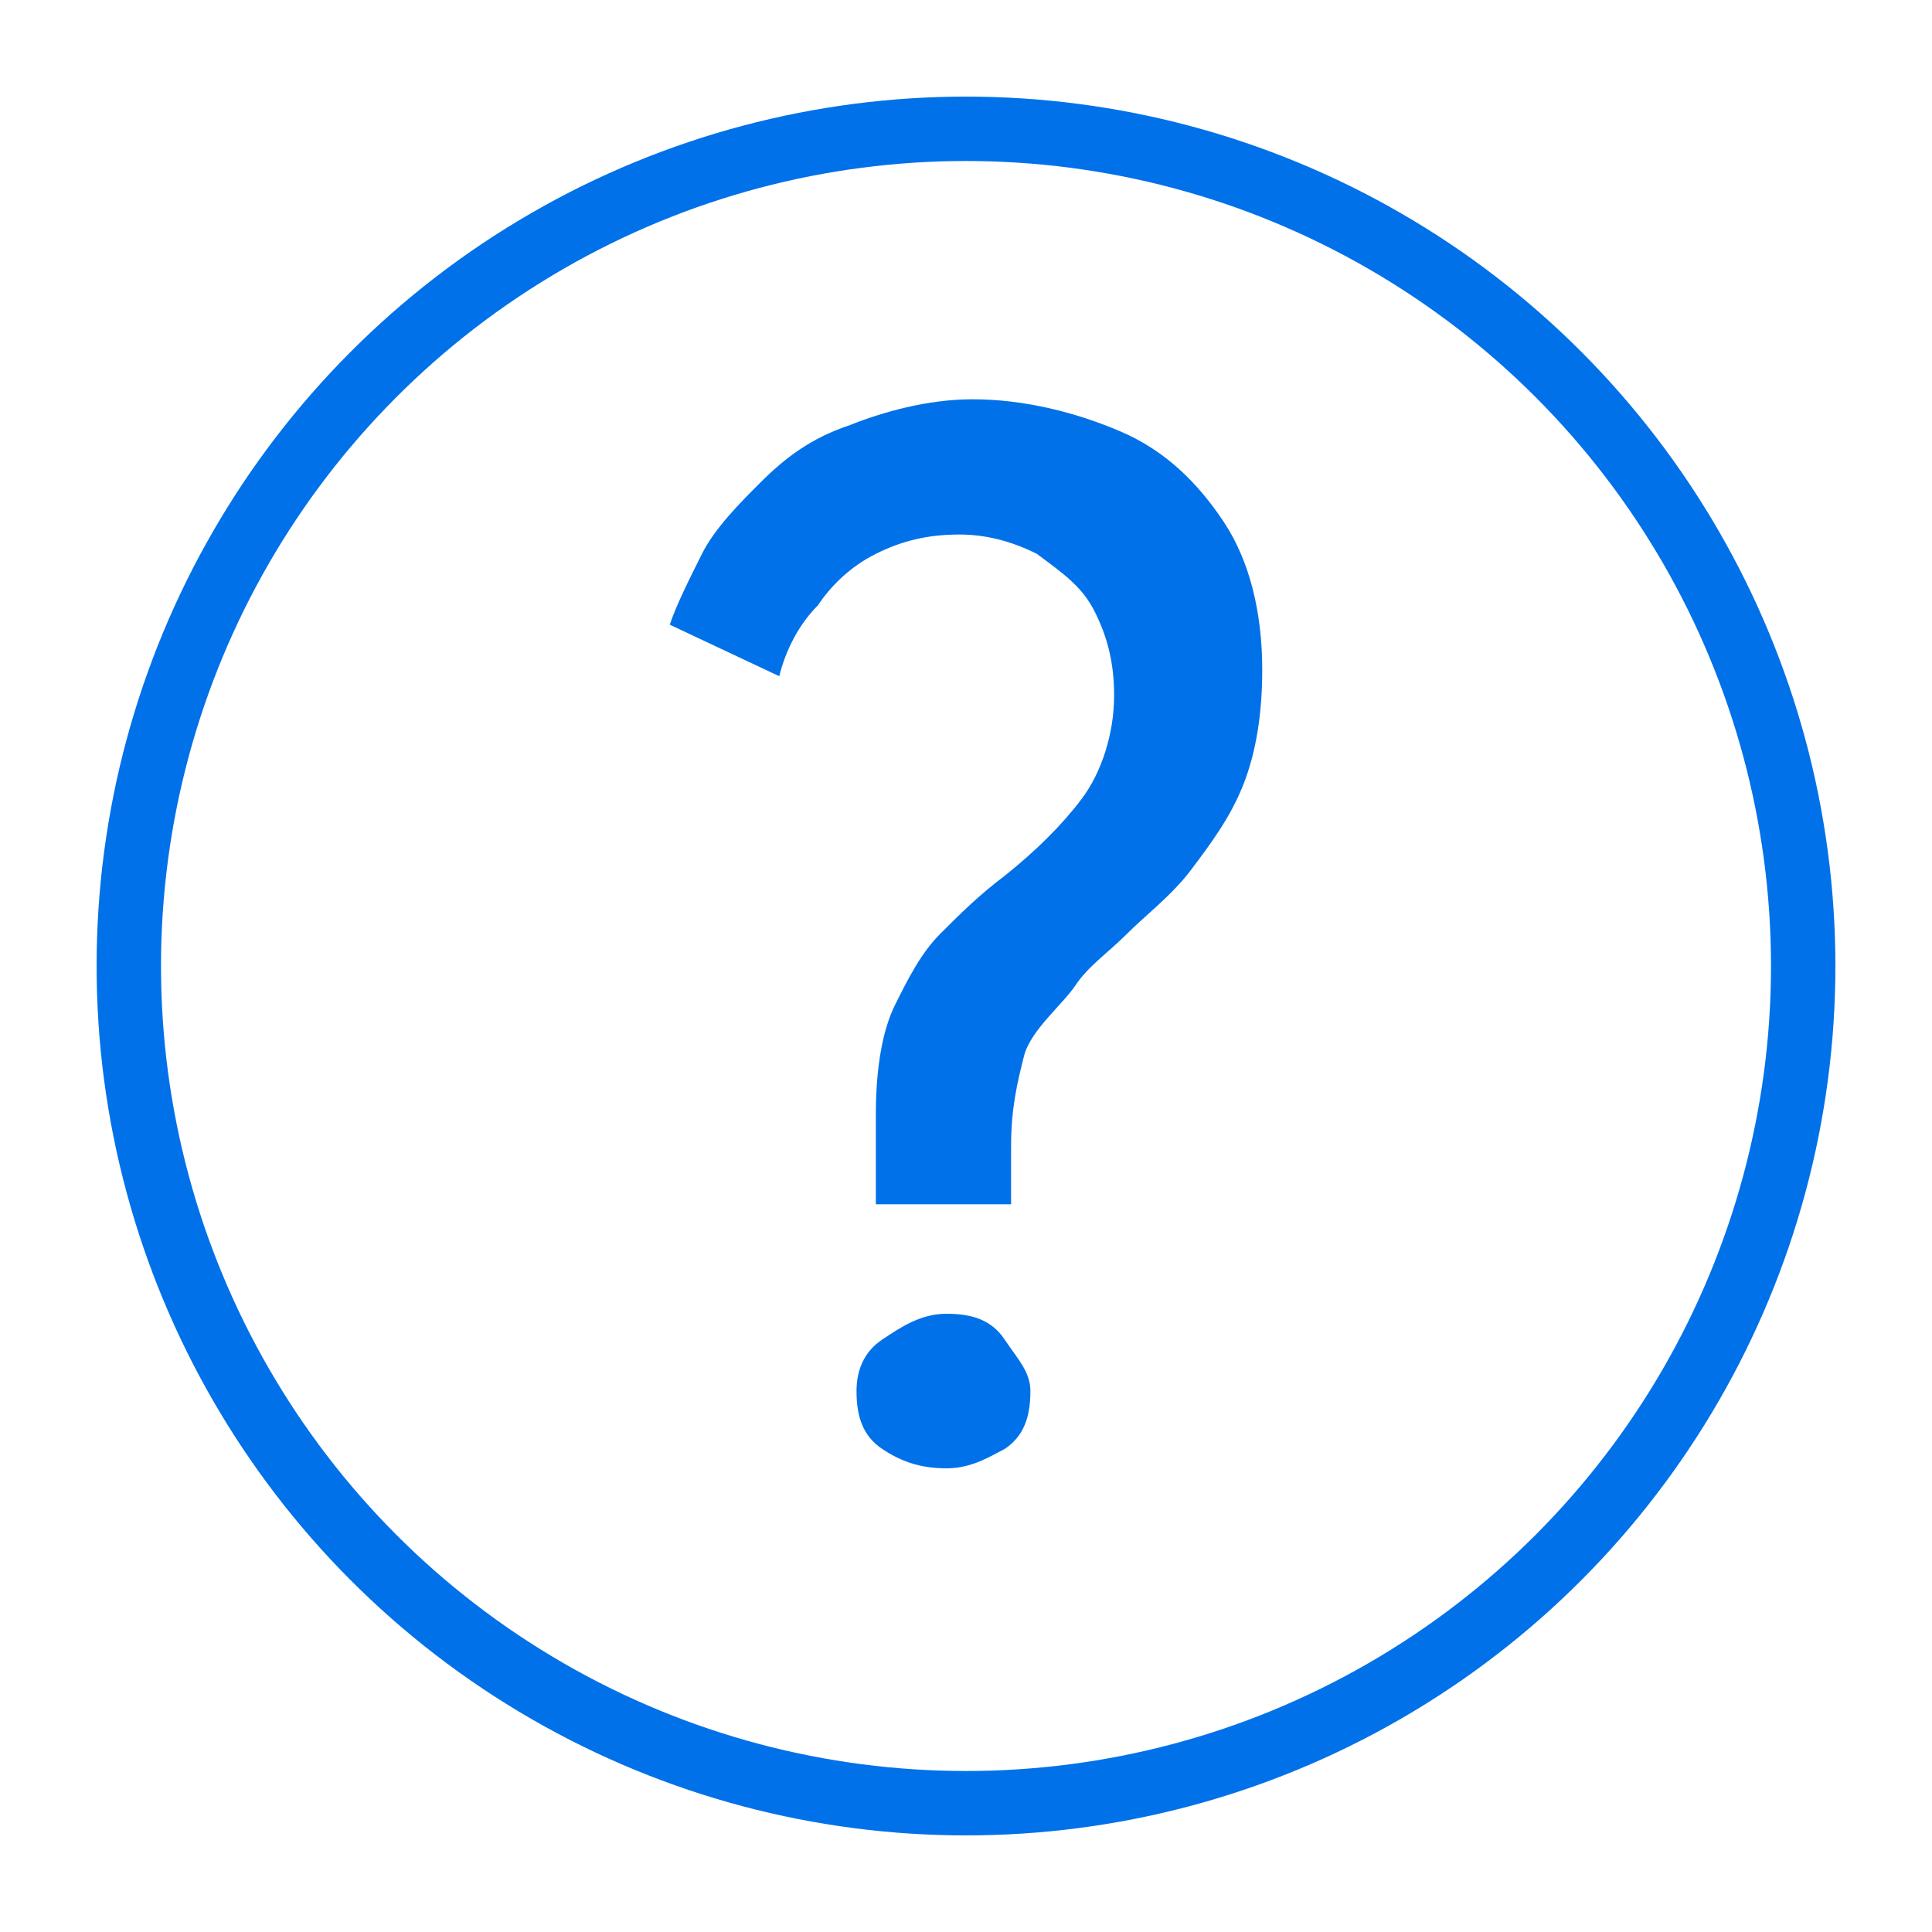 <?xml version="1.0" encoding="utf-8"?>
<!-- Generator: Adobe Illustrator 23.0.2, SVG Export Plug-In . SVG Version: 6.00 Build 0)  -->
<svg version="1.1" id="Layer_1" xmlns="http://www.w3.org/2000/svg" xmlns:xlink="http://www.w3.org/1999/xlink" x="0px" y="0px"
	 viewBox="0 0 30 30" style="enable-background:new 0 0 30 30;" xml:space="preserve">
<style type="text/css">
	.st0{fill:none;stroke:#0171E9;stroke-miterlimit:10;}
	.st1{fill:#0171E9;}
</style>
<g>
	<g>
		<circle class="st0" cx="15" cy="15" r="13"/>
	</g>
	<g>
		<path class="st1" d="M13.6,18.7v-1.4c0-0.7,0.1-1.3,0.3-1.7c0.2-0.4,0.4-0.8,0.7-1.1s0.6-0.6,1-0.9c0.5-0.4,0.9-0.8,1.2-1.2
			c0.3-0.4,0.5-1,0.5-1.6c0-0.5-0.1-0.9-0.3-1.3c-0.2-0.4-0.5-0.6-0.9-0.9c-0.4-0.2-0.8-0.3-1.2-0.3c-0.5,0-0.9,0.1-1.3,0.3
			c-0.4,0.2-0.7,0.5-0.9,0.8c-0.3,0.3-0.5,0.7-0.6,1.1l-1.7-0.8c0.1-0.3,0.3-0.7,0.5-1.1c0.2-0.4,0.6-0.8,0.9-1.1
			c0.4-0.4,0.8-0.7,1.4-0.9c0.5-0.2,1.2-0.4,1.9-0.4c0.8,0,1.6,0.2,2.3,0.5s1.2,0.8,1.6,1.4s0.6,1.4,0.6,2.3c0,0.7-0.1,1.3-0.3,1.8
			c-0.2,0.5-0.5,0.9-0.8,1.3s-0.7,0.7-1,1s-0.6,0.5-0.8,0.8S16,16,15.9,16.4s-0.2,0.8-0.2,1.4v0.9C15.7,18.7,13.6,18.7,13.6,18.7z
			 M14.7,22.8c-0.4,0-0.7-0.1-1-0.3c-0.3-0.2-0.4-0.5-0.4-0.9c0-0.3,0.1-0.6,0.4-0.8c0.3-0.2,0.6-0.4,1-0.4s0.7,0.1,0.9,0.4
			s0.4,0.5,0.4,0.8c0,0.4-0.1,0.7-0.4,0.9C15.4,22.6,15.1,22.8,14.7,22.8z"/>
	</g>
</g>
</svg>
